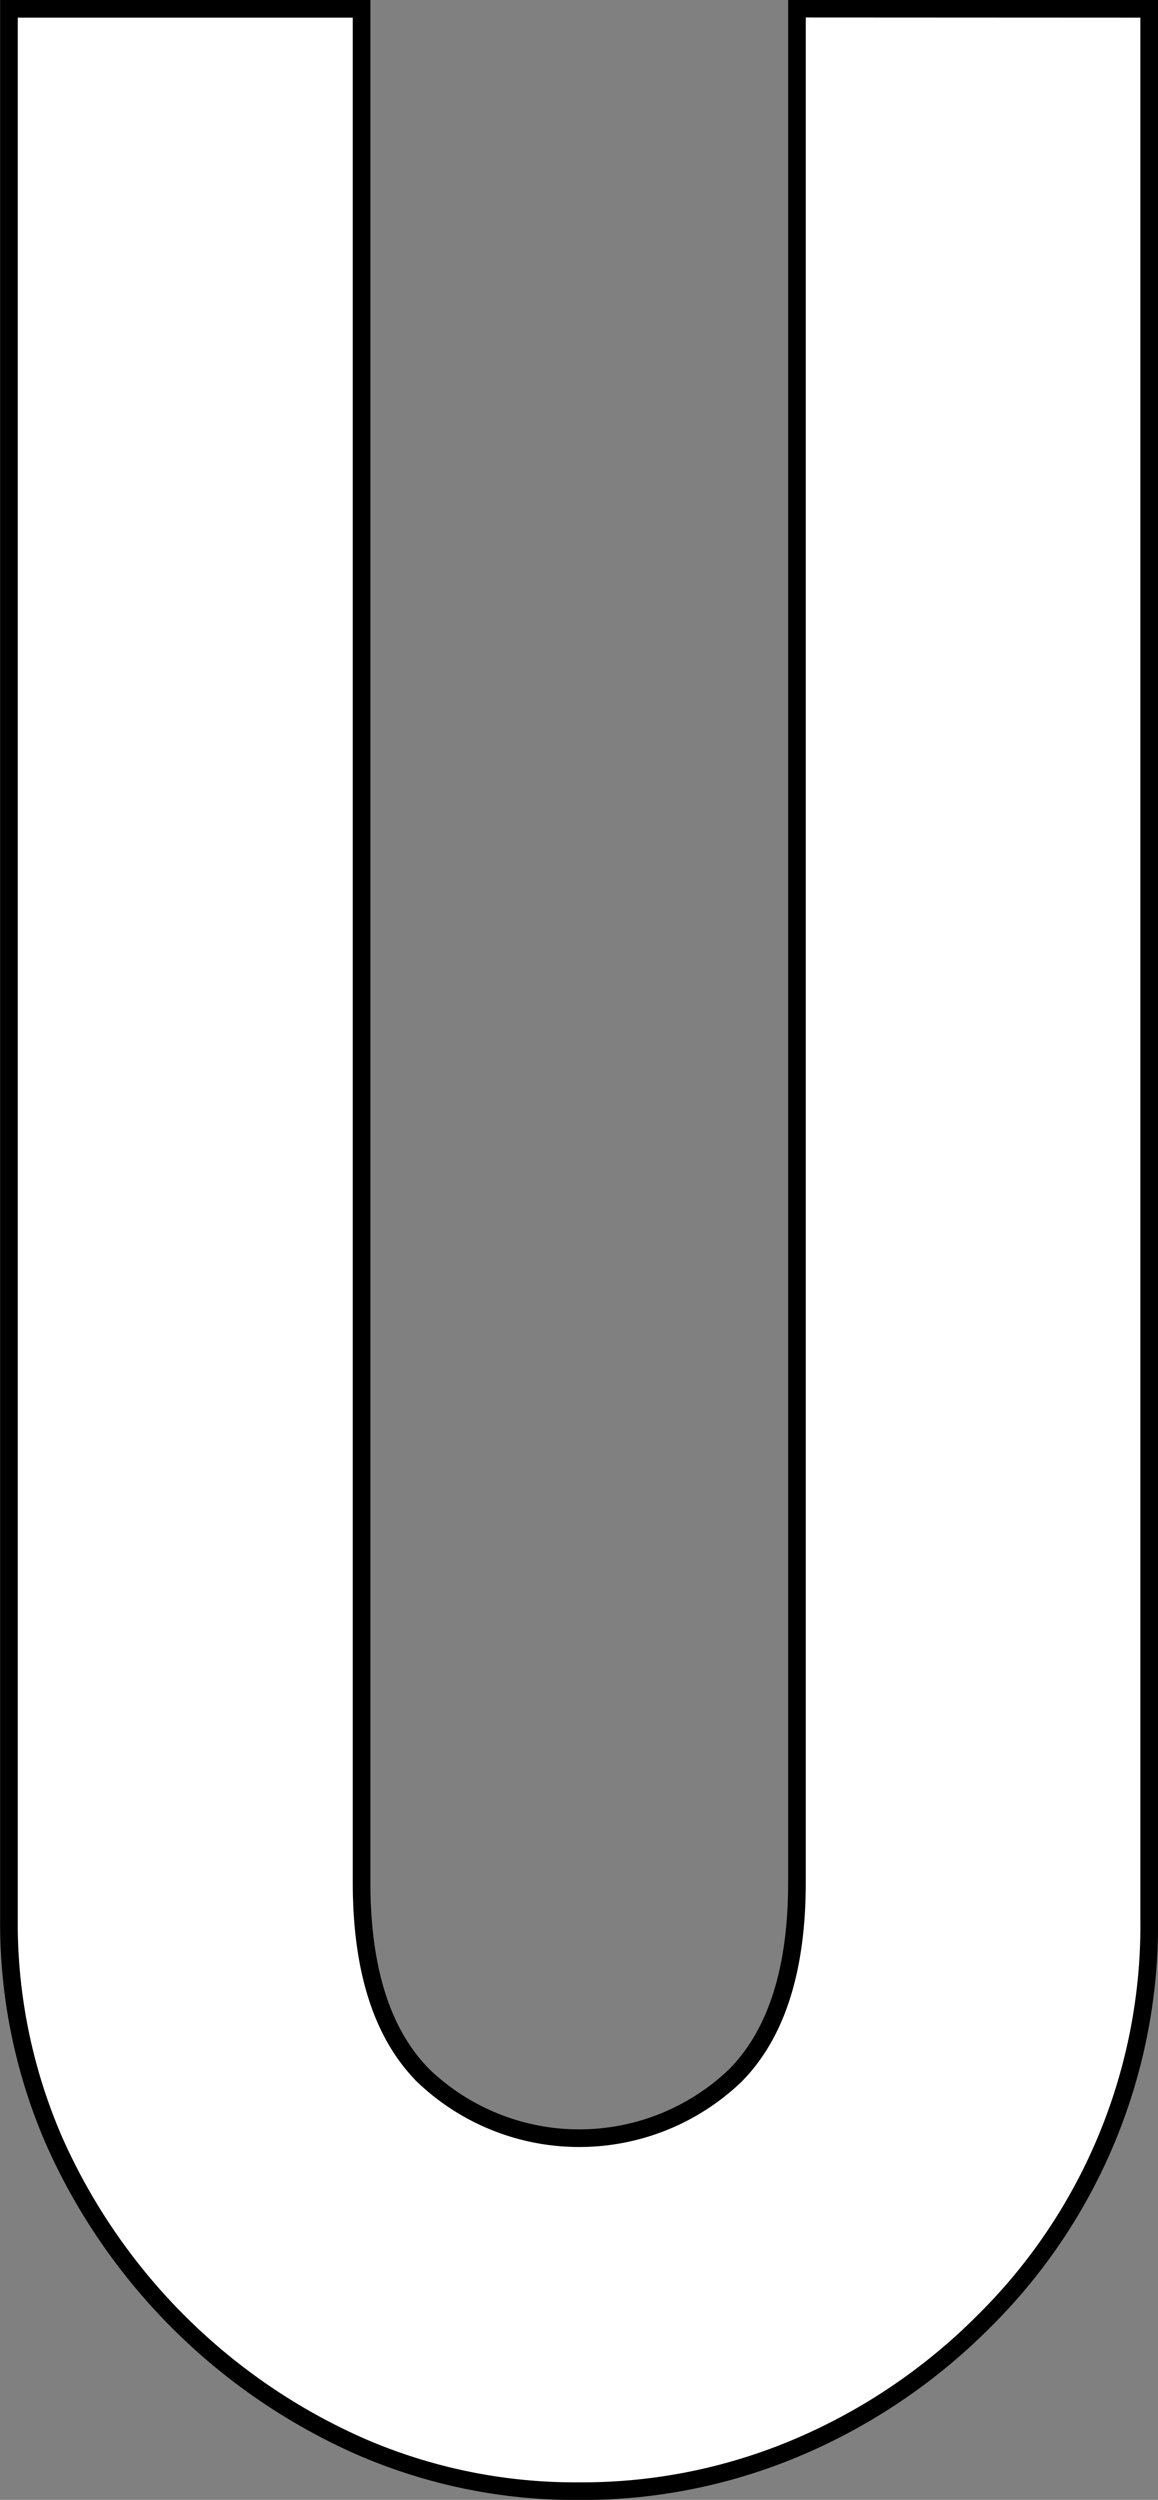 <svg xmlns="http://www.w3.org/2000/svg" width="32.84" height="70.865"><rect width="100%" height="100%" fill="#808080" stroke="none"/><path d="M32.59.25v54.1a15.79 15.79 0 01-4.7 11.466 16.6 16.6 0 01-5.193 3.528 15.633 15.633 0 01-6.273 1.274 15.269 15.269 0 01-6.222-1.274 17.01 17.01 0 01-8.674-8.674 15.477 15.477 0 01-1.274-6.32V.25h10v53.112q0 3.724 1.763 5.488a6.4 6.4 0 008.821 0q1.763-1.764 1.763-5.488V.245z" fill="#fff" stroke="#000" stroke-width=".5"/></svg>